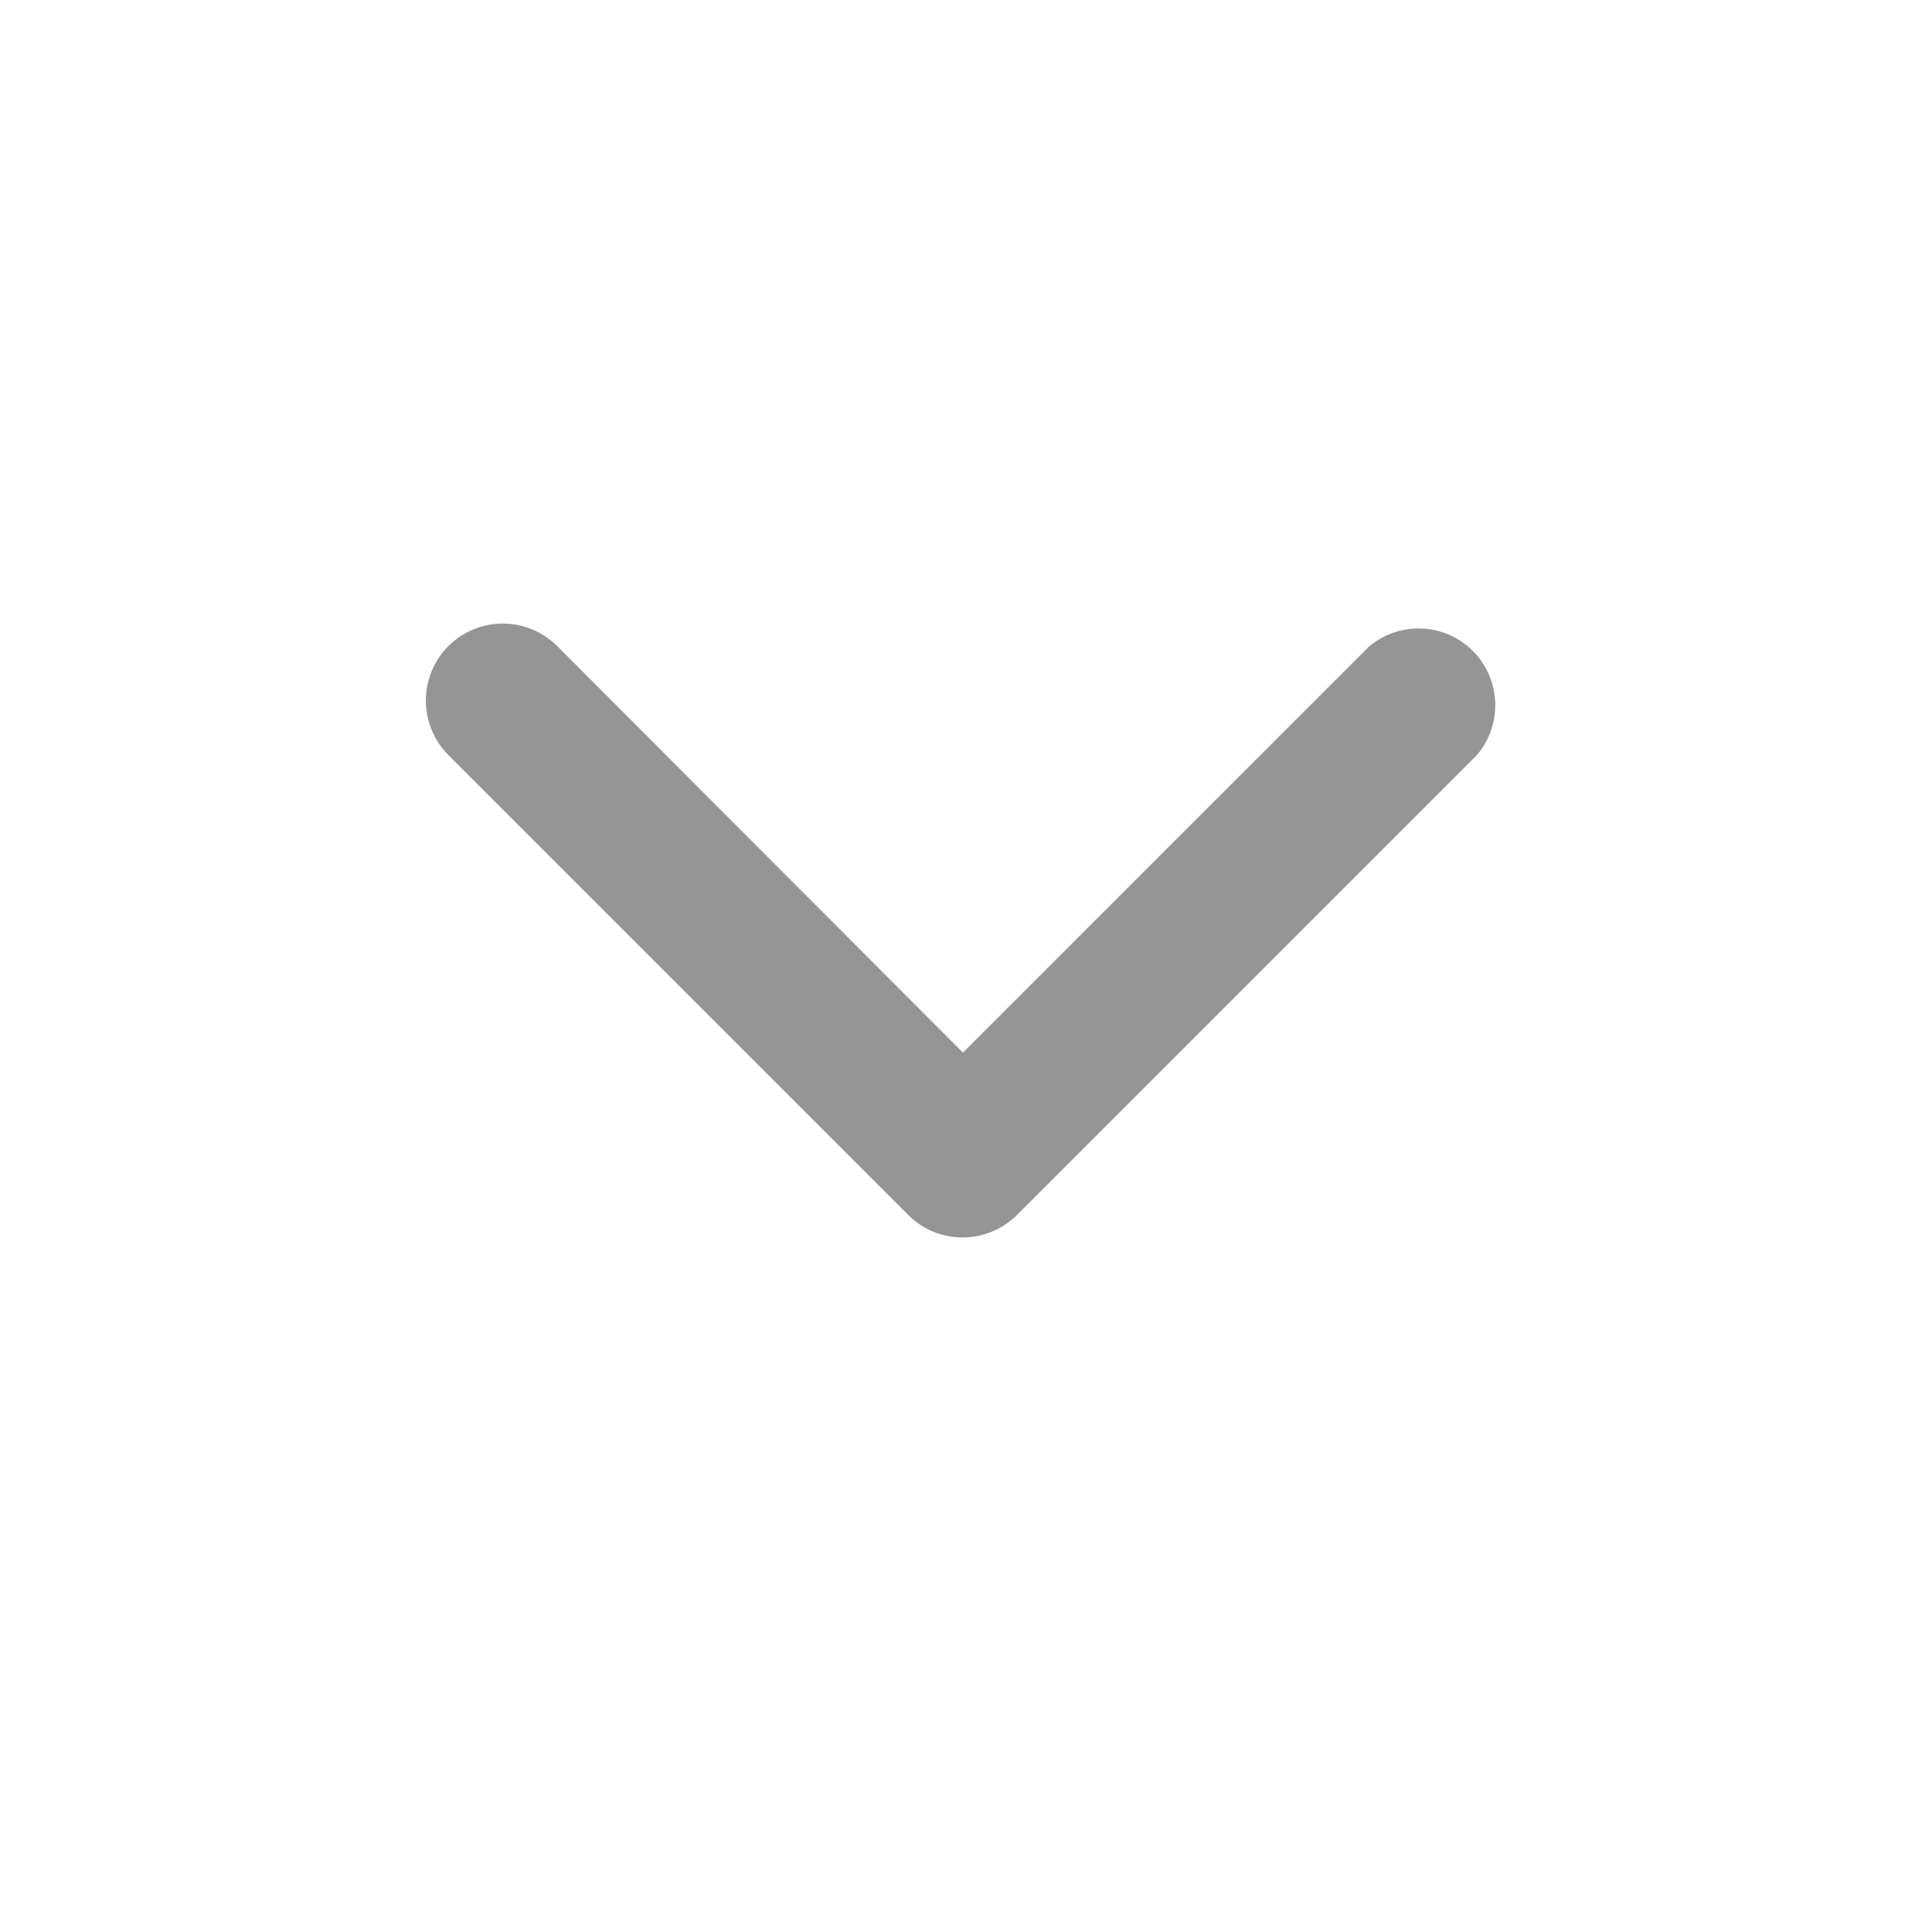 <?xml version="1.0" encoding="UTF-8"?> <svg xmlns="http://www.w3.org/2000/svg" width="12" height="12" viewBox="0 0 12 12" fill="none"><path d="M5.981 7.686C5.918 7.686 5.856 7.674 5.798 7.651C5.74 7.627 5.687 7.592 5.643 7.548L2.785 4.69C2.695 4.6 2.645 4.478 2.645 4.351C2.645 4.225 2.695 4.103 2.785 4.013C2.874 3.924 2.996 3.873 3.123 3.873C3.25 3.873 3.371 3.924 3.461 4.013L5.981 6.538L8.501 4.018C8.592 3.94 8.709 3.899 8.829 3.904C8.949 3.908 9.063 3.958 9.148 4.043C9.233 4.128 9.282 4.242 9.287 4.361C9.292 4.481 9.251 4.599 9.173 4.69L6.315 7.548C6.226 7.636 6.106 7.685 5.981 7.686Z" fill="#959595"></path></svg> 